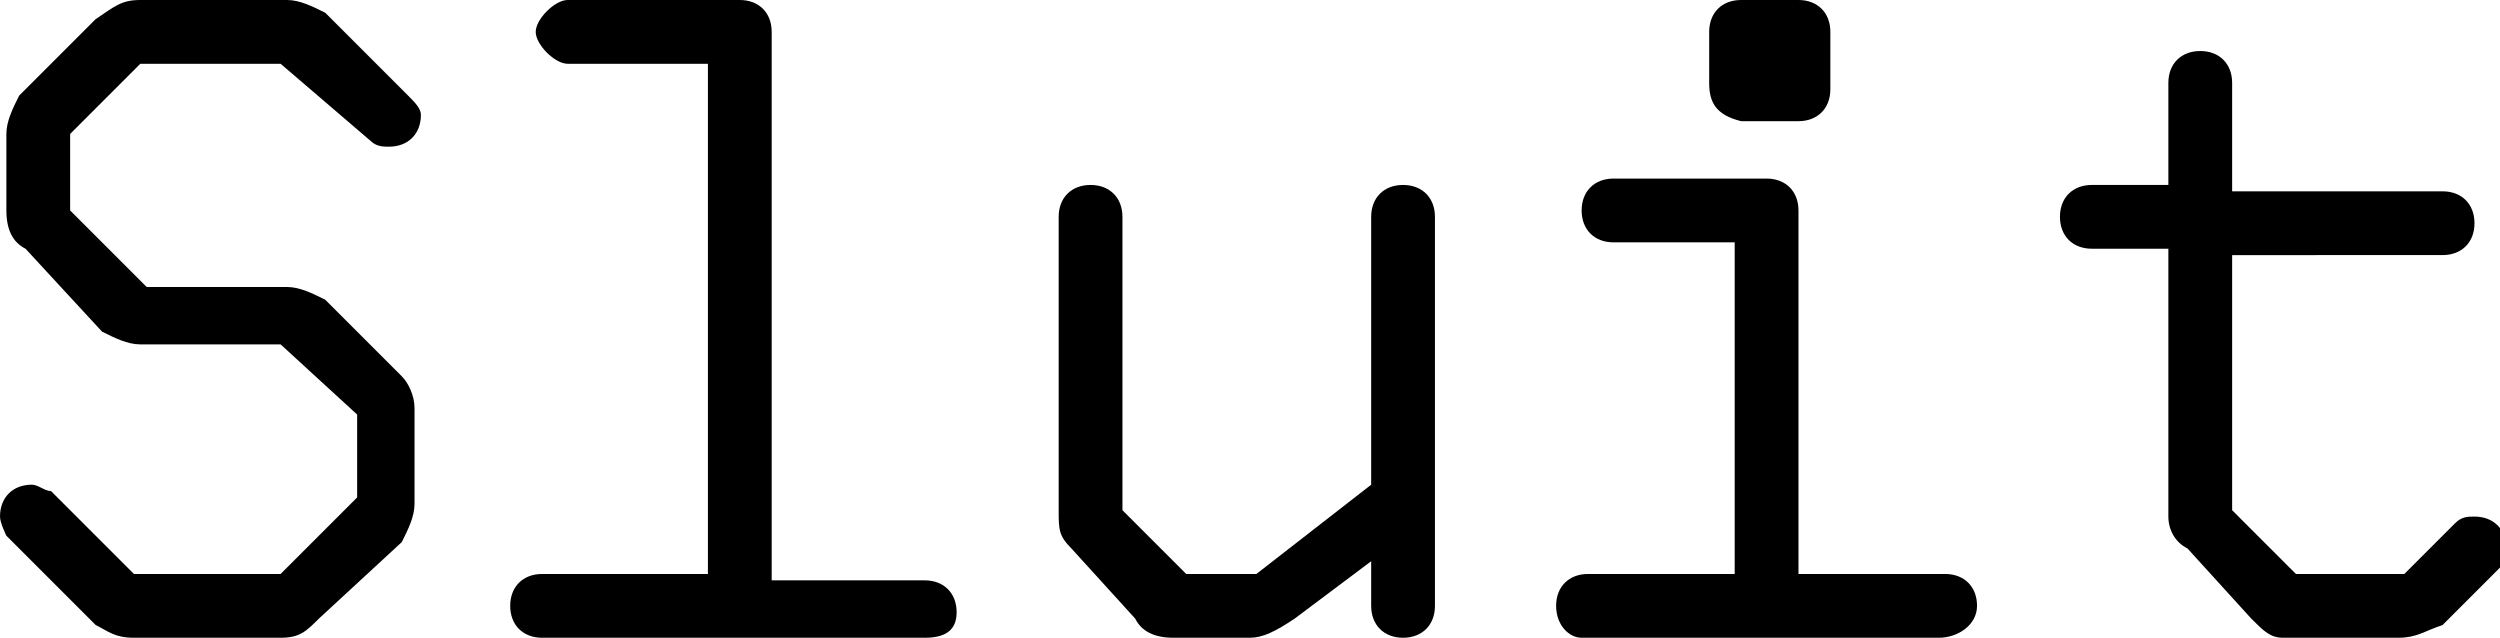<?xml version="1.0" encoding="utf-8"?>
<!-- Generator: Adobe Illustrator 28.0.0, SVG Export Plug-In . SVG Version: 6.00 Build 0)  -->
<svg version="1.1" id="Laag_1" xmlns="http://www.w3.org/2000/svg" xmlns:xlink="http://www.w3.org/1999/xlink" x="0px" y="0px"
	 viewBox="0 0 39.2 10" style="enable-background:new 0 0 39.2 10;" xml:space="preserve">
<path d="M1.5,9.8L0.1,8.4C0.1,8.4,0,8.2,0,8.1c0-0.3,0.2-0.5,0.5-0.5c0.1,0,0.2,0.1,0.3,0.1L2.1,9h2.3l1.2-1.2V6.5L4.4,5.4H2.2
	c-0.2,0-0.4-0.1-0.6-0.2L0.4,3.9C0.2,3.8,0.1,3.6,0.1,3.3V2.1c0-0.2,0.1-0.4,0.2-0.6l1.2-1.2C1.8,0.1,1.9,0,2.2,0h2.3
	c0.2,0,0.4,0.1,0.6,0.2l1.3,1.3c0.1,0.1,0.2,0.2,0.2,0.3c0,0.3-0.2,0.5-0.5,0.5c-0.1,0-0.2,0-0.3-0.1L4.4,1H2.2L1.1,2.1v1.2l1.2,1.2
	h2.2c0.2,0,0.4,0.1,0.6,0.2l1.2,1.2C6.4,6,6.5,6.2,6.5,6.4v1.5c0,0.2-0.1,0.4-0.2,0.6L5,9.7C4.8,9.9,4.7,10,4.4,10H2.1
	C1.8,10,1.7,9.9,1.5,9.8L1.5,9.8z"/>
<path d="M8,9.5c0-0.3,0.2-0.5,0.5-0.5h2.6V1H8.9C8.7,1,8.4,0.7,8.4,0.5S8.7,0,8.9,0h2.7c0.3,0,0.5,0.2,0.5,0.5v8.6h2.4
	c0.3,0,0.5,0.2,0.5,0.5S14.8,10,14.5,10h-6C8.2,10,8,9.8,8,9.5L8,9.5z"/>
<path d="M17.8,9.7l-1-1.1c-0.2-0.2-0.2-0.3-0.2-0.6V3.4c0-0.3,0.2-0.5,0.5-0.5s0.5,0.2,0.5,0.5V8l1,1h1.1l1.8-1.4V3.4
	c0-0.3,0.2-0.5,0.5-0.5s0.5,0.2,0.5,0.5v6.1c0,0.3-0.2,0.5-0.5,0.5s-0.5-0.2-0.5-0.5V8.8l-1.2,0.9C20,9.9,19.8,10,19.6,10h-1.2
	C18.1,10,17.9,9.9,17.8,9.7L17.8,9.7z"/>
<path d="M24.4,9.5c0-0.3,0.2-0.5,0.5-0.5h2.3V3.8h-1.9c-0.3,0-0.5-0.2-0.5-0.5s0.2-0.5,0.5-0.5h2.4c0.3,0,0.5,0.2,0.5,0.5V9h2.3
	c0.3,0,0.5,0.2,0.5,0.5S30.7,10,30.4,10h-5.6C24.6,10,24.4,9.8,24.4,9.5L24.4,9.5z M26.8,1.3V0.5c0-0.3,0.2-0.5,0.5-0.5h0.9
	c0.3,0,0.5,0.2,0.5,0.5v0.9c0,0.3-0.2,0.5-0.5,0.5h-0.9C26.9,1.8,26.8,1.6,26.8,1.3L26.8,1.3z M27.7,1L27.7,1L27.7,1L27.7,1L27.7,1z
	"/>
<path d="M35.3,9.7l-1-1.1C34.1,8.5,34,8.3,34,8.1V3.9h-1.2c-0.3,0-0.5-0.2-0.5-0.5s0.2-0.5,0.5-0.5H34V1.3c0-0.3,0.2-0.5,0.5-0.5
	S35,1,35,1.3v1.7h3.3c0.3,0,0.5,0.2,0.5,0.5s-0.2,0.5-0.5,0.5H35V8l1,1h1.7l0.8-0.8c0.1-0.1,0.2-0.1,0.3-0.1c0.3,0,0.5,0.2,0.5,0.5
	c0,0.1,0,0.3-0.1,0.3l-0.9,0.9C38,9.9,37.9,10,37.6,10h-1.8C35.6,10,35.5,9.9,35.3,9.7L35.3,9.7z"/>
</svg>
